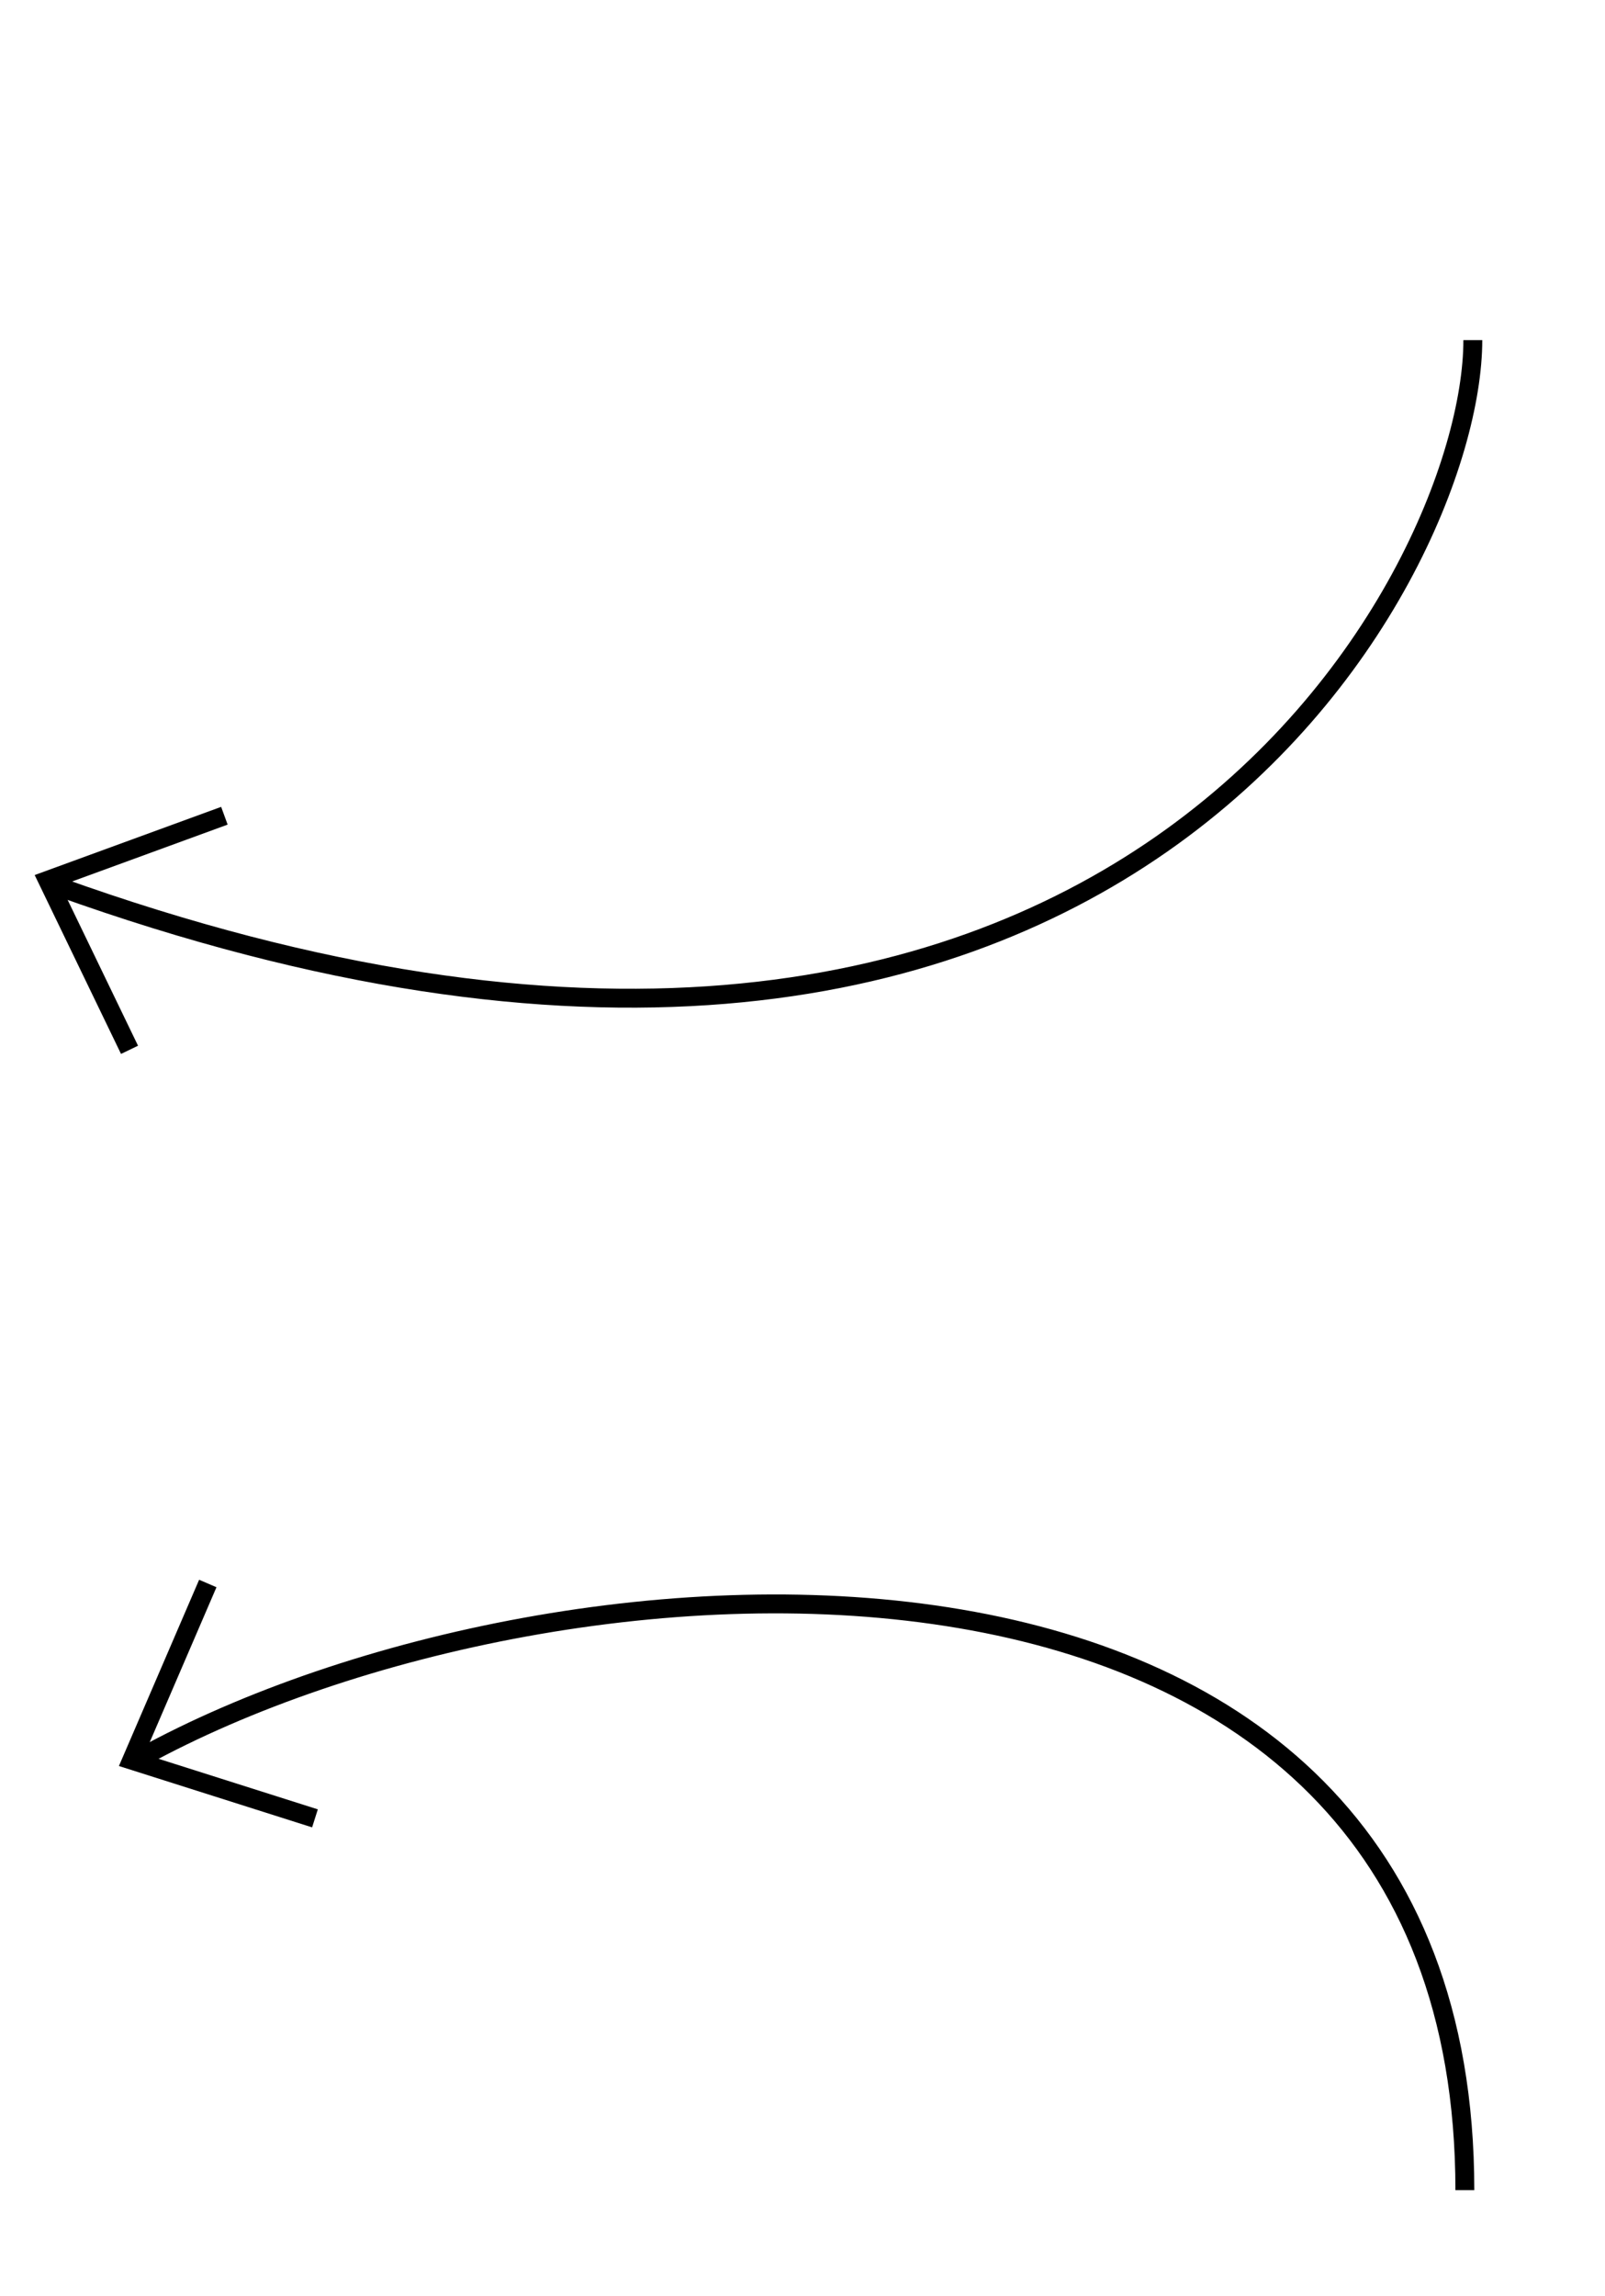 <?xml version="1.0" encoding="UTF-8"?> <svg xmlns="http://www.w3.org/2000/svg" width="170" height="243" viewBox="0 0 170 243" fill="none"><path d="M6.15 93.837C118 134 156 61.002 156 36" stroke="black" stroke-width="2"></path><path d="M155.156 231.832C155.156 156 59.344 161.668 15 186" stroke="black" stroke-width="2"></path><path d="M33.361 192.474L13.951 186.315L22.01 167.614" stroke="black" stroke-width="2"></path><path d="M13.719 111.124L5.054 93.184L23.767 86.346" stroke="black" stroke-width="2"></path></svg> 